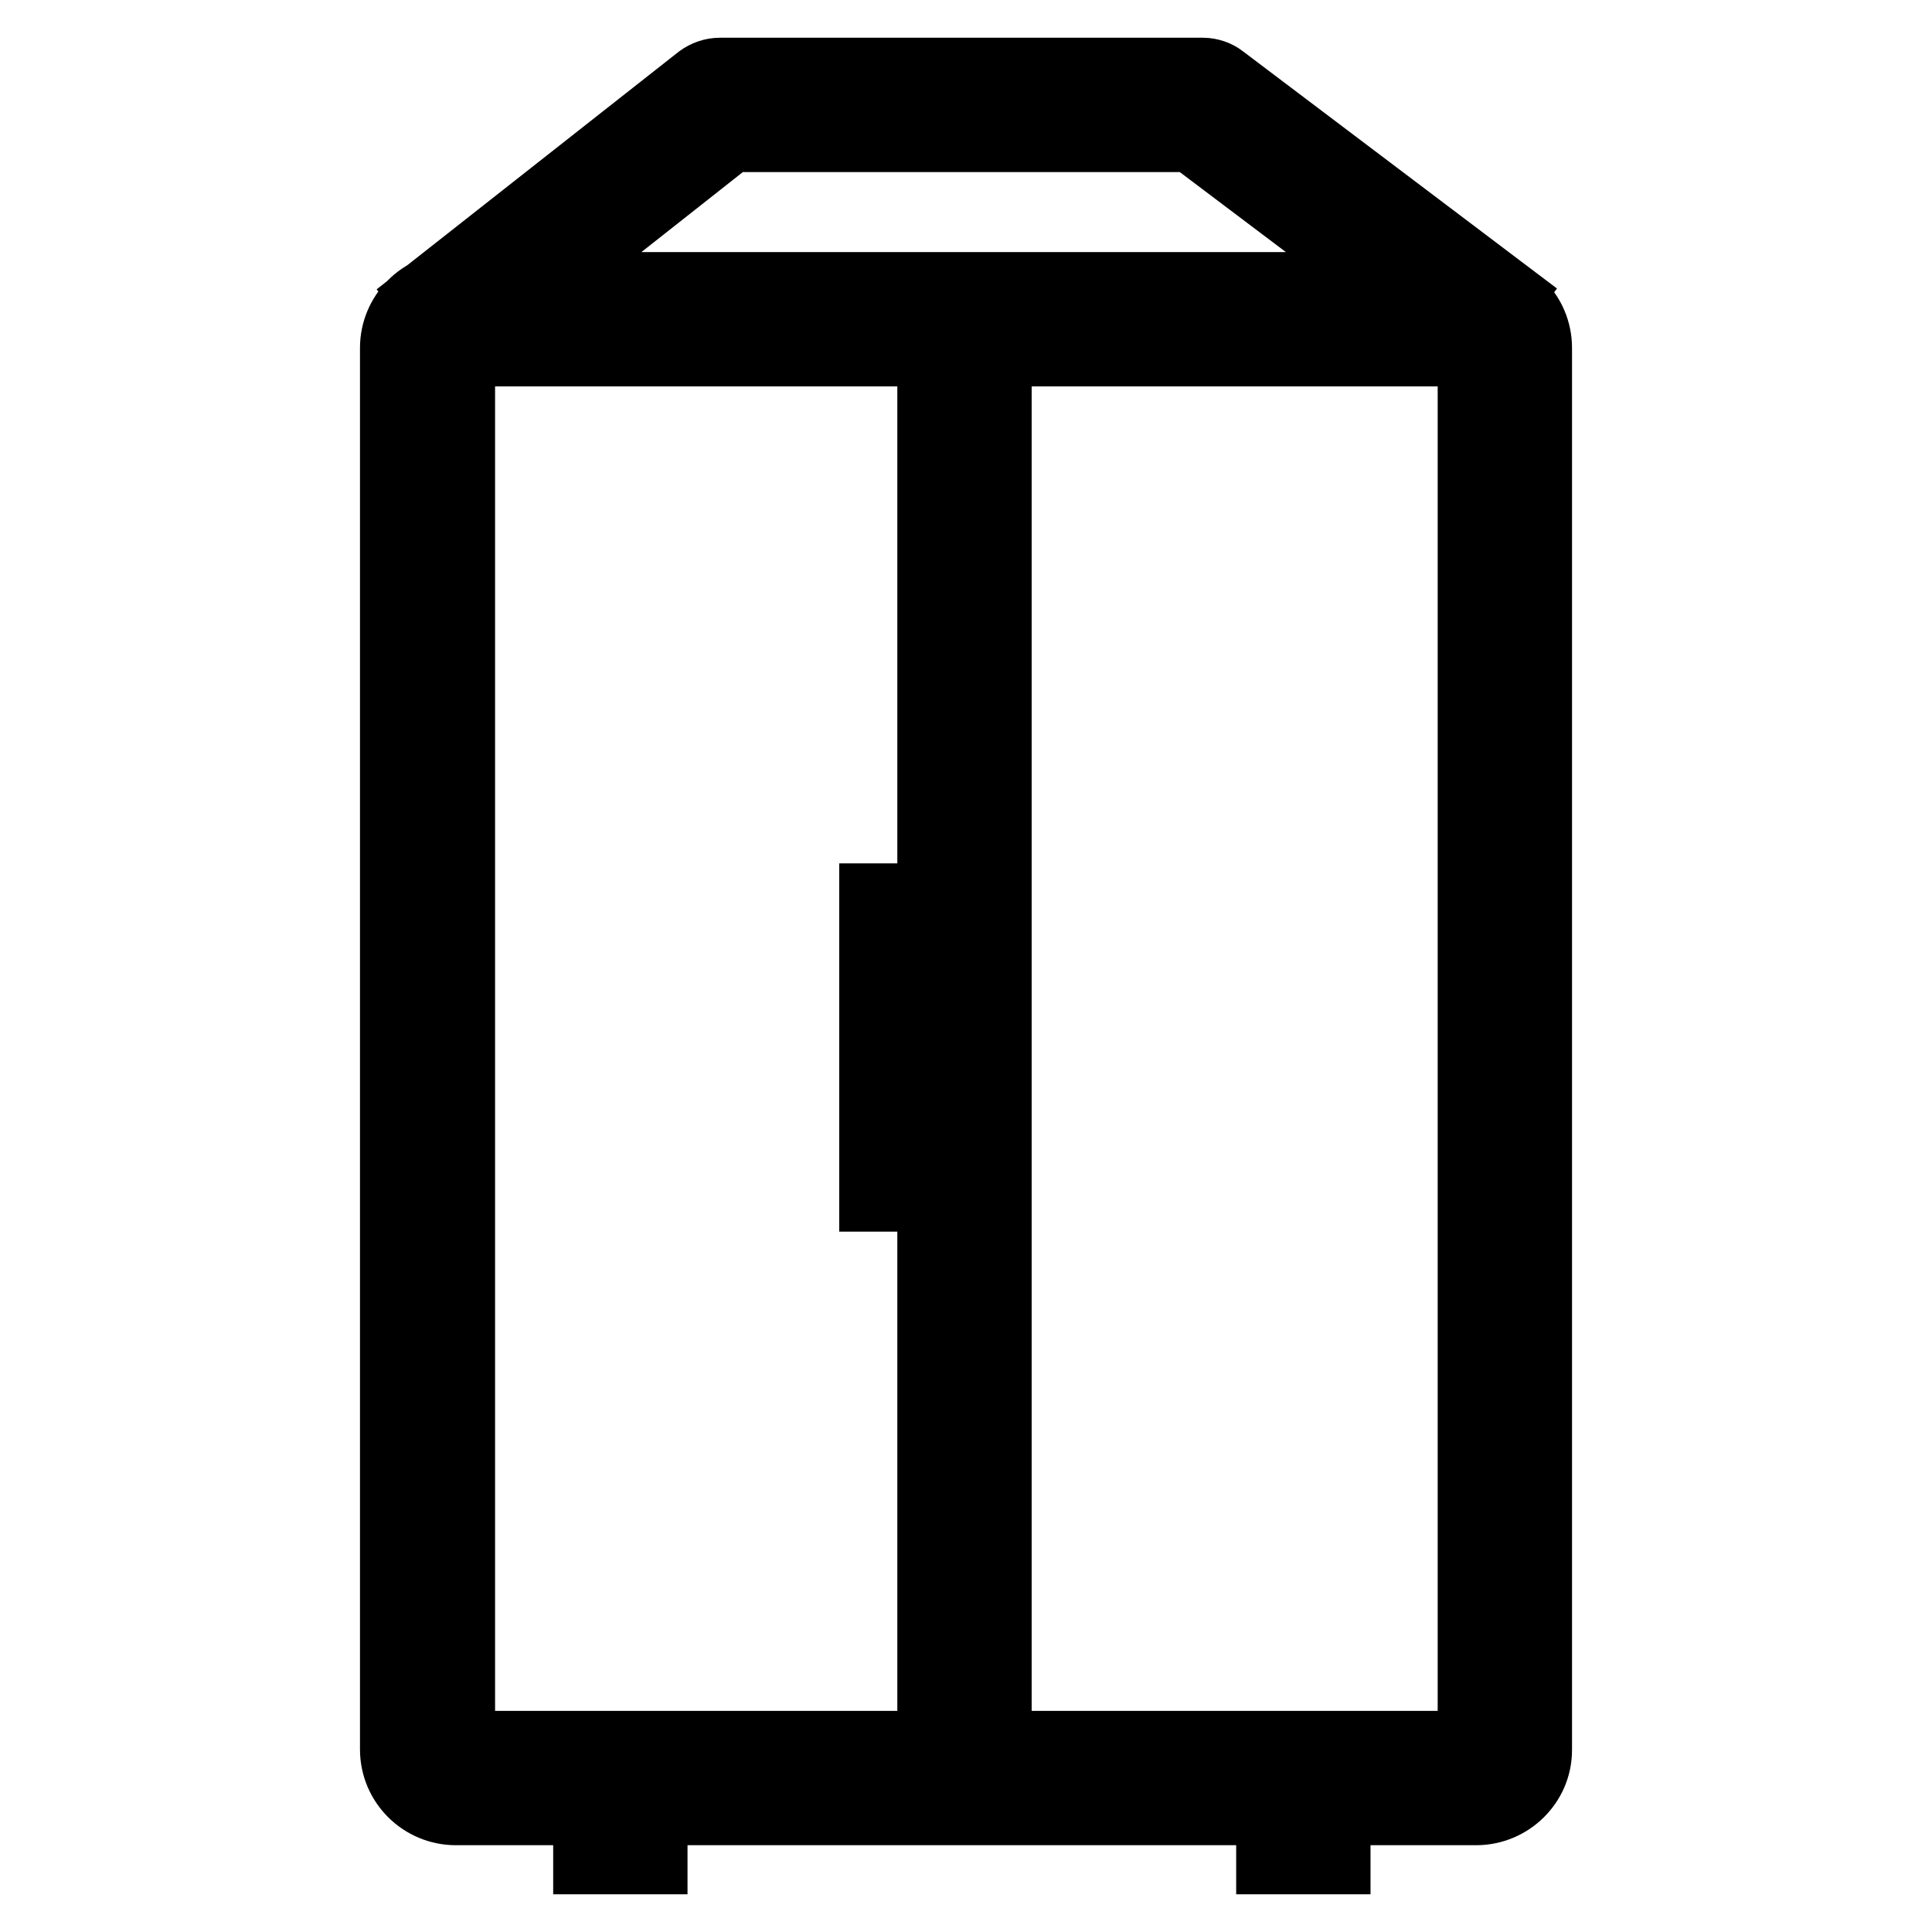 <?xml version="1.0" encoding="utf-8"?>
<!-- Svg Vector Icons : http://www.onlinewebfonts.com/icon -->
<!DOCTYPE svg PUBLIC "-//W3C//DTD SVG 1.1//EN" "http://www.w3.org/Graphics/SVG/1.1/DTD/svg11.dtd">
<svg version="1.1" xmlns="http://www.w3.org/2000/svg" xmlns:xlink="http://www.w3.org/1999/xlink" x="0px" y="0px" viewBox="0 0 256 256" enable-background="new 0 0 256 256" xml:space="preserve">
<g> <path stroke-width="10" fill-opacity="0" stroke="#000000"  d="M195.6,239.5H60.4c-4.2,0-7.7-3.4-7.7-7.7V46.1c0-4.2,3.4-7.7,7.7-7.7h135.2c4.2,0,7.7,3.4,7.7,7.7v185.8 C203.3,236.1,199.8,239.5,195.6,239.5L195.6,239.5z M60.6,231.7h134.9V46.2H60.6V231.7z M123.9,46h7.8v189.6h-7.8V46z M116.2,119.4 h7.8v38.8h-7.8V119.4z M78.3,239h7.8v7h-7.8V239z M168.8,239h7.8v7h-7.8V239z M194.6,45.4L158,17.8H96.7l-35,27.6l-4.8-6.2 l36.1-28.4c0.7-0.5,1.5-0.8,2.4-0.8h64c0.8,0,1.7,0.3,2.3,0.8l37.6,28.4L194.6,45.4L194.6,45.4z"/></g>
</svg>